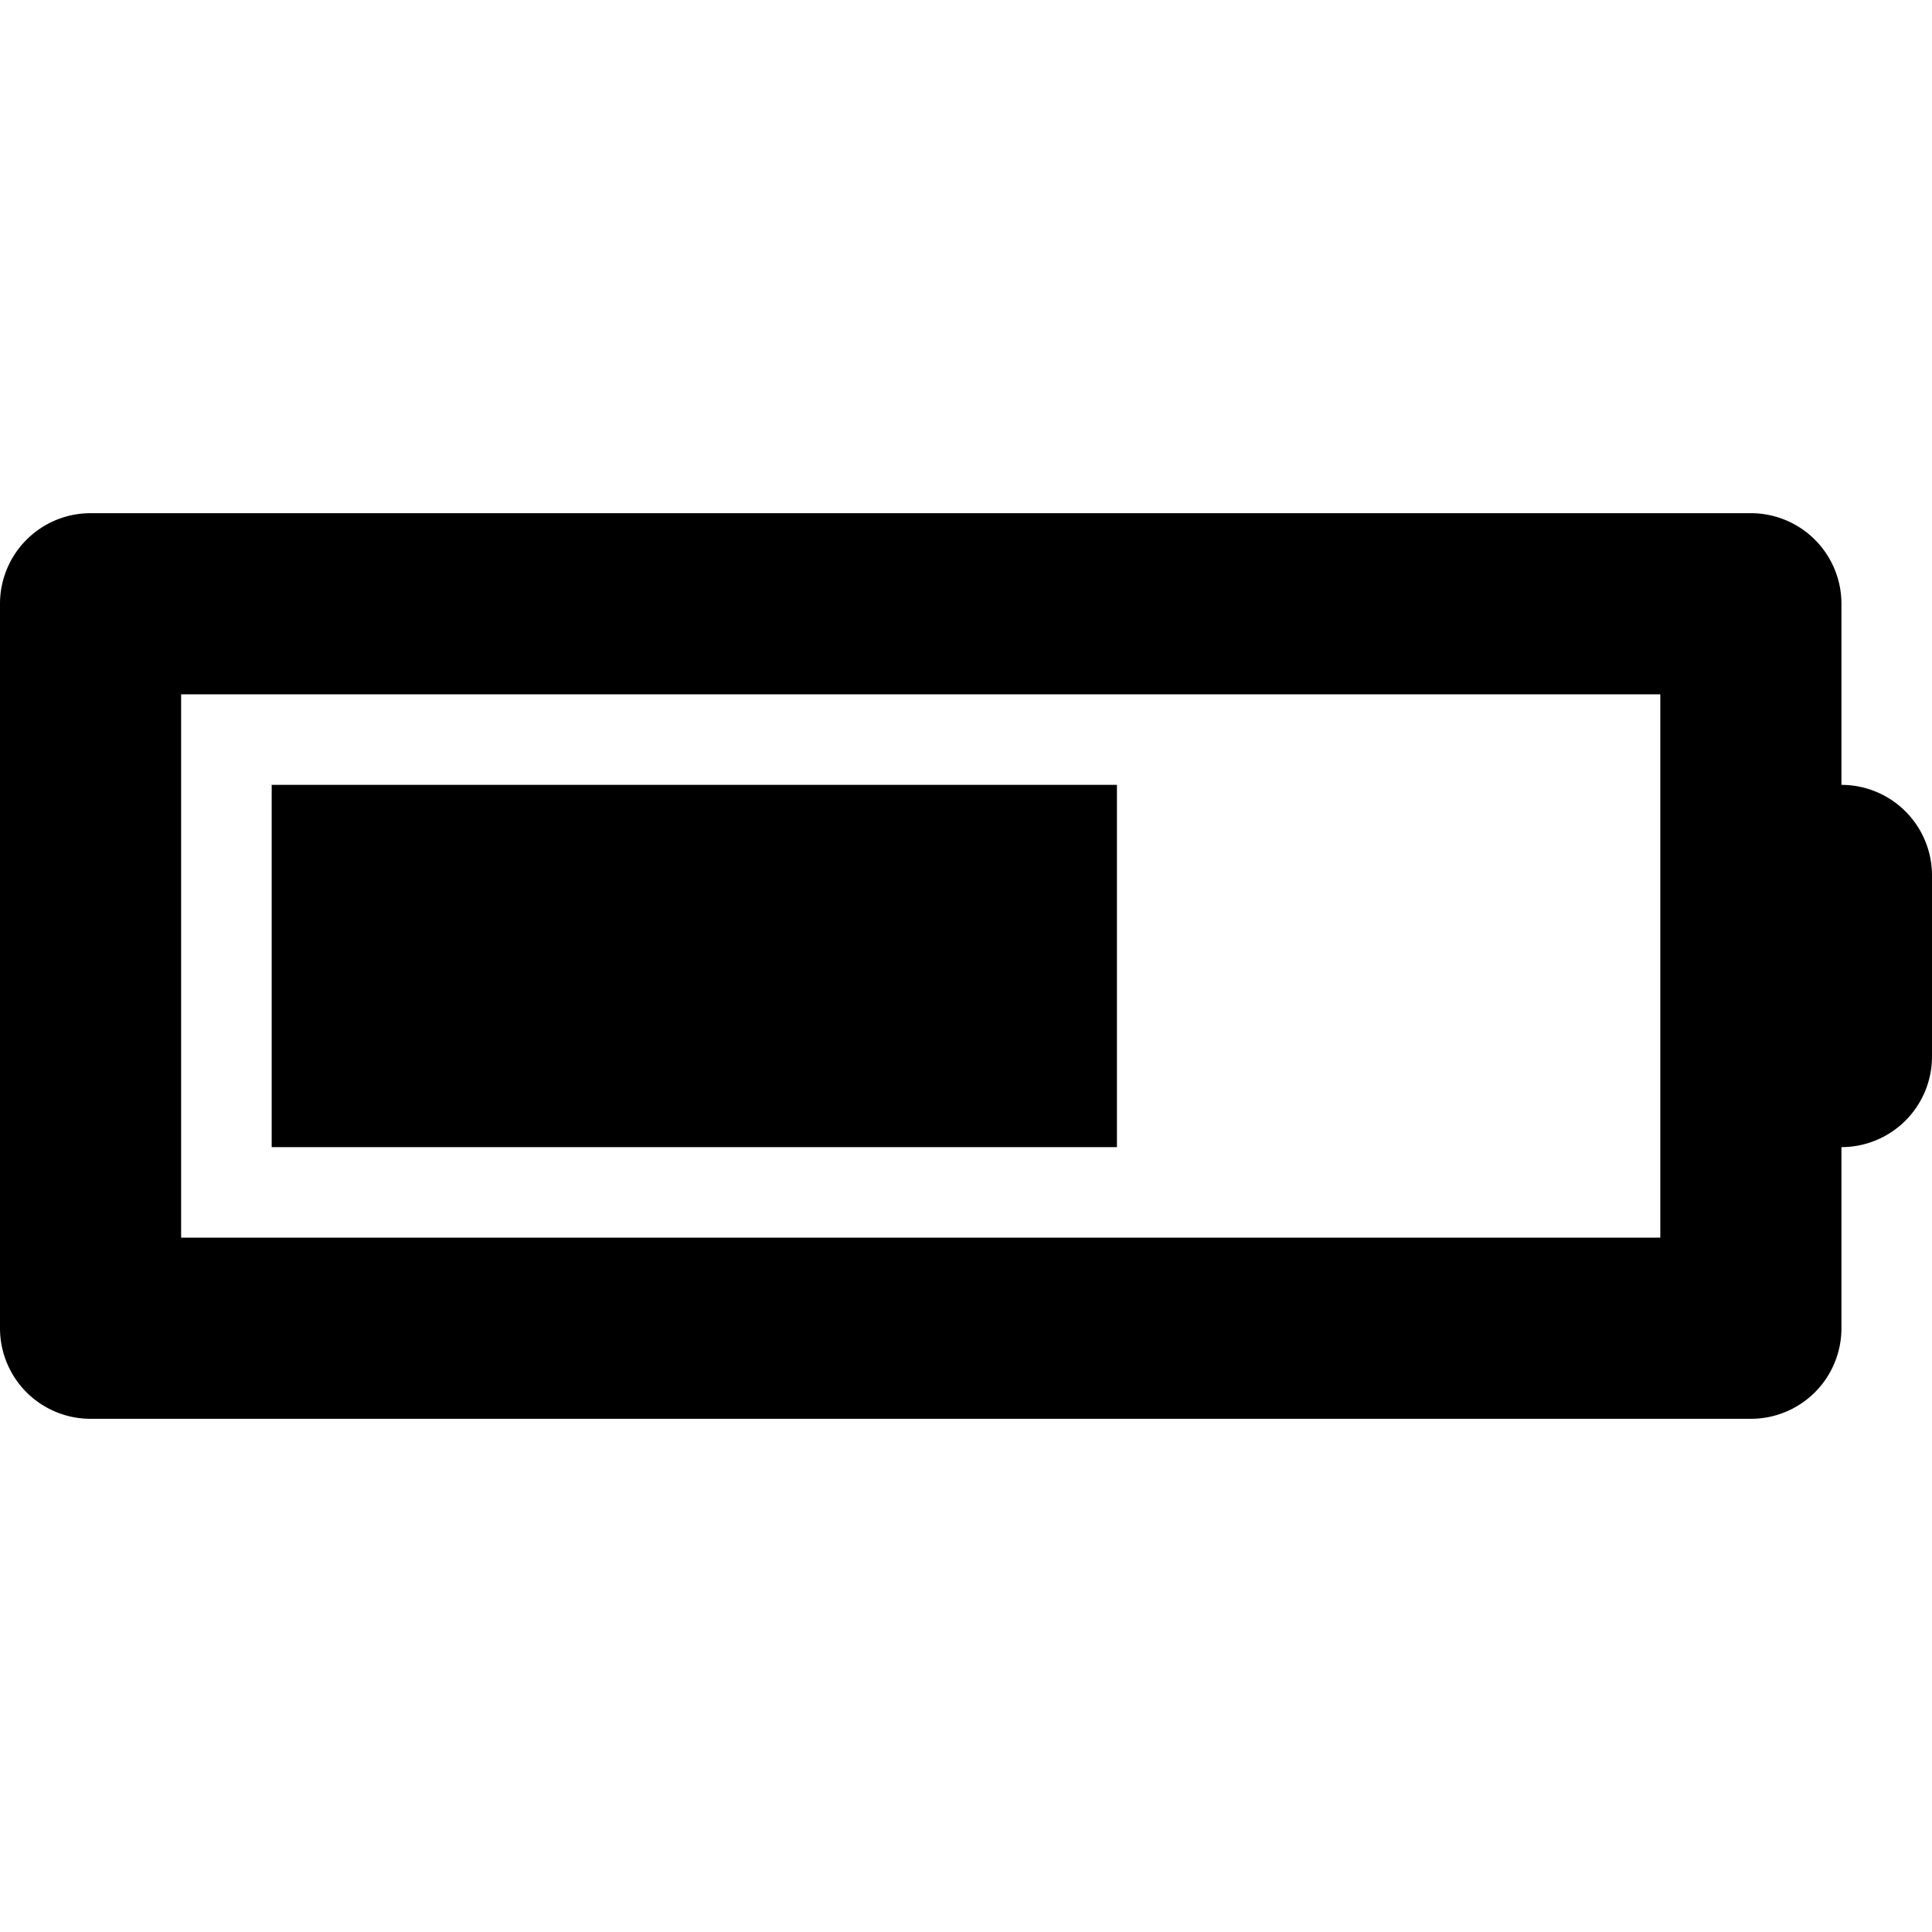 <svg xmlns="http://www.w3.org/2000/svg" width="64" height="64"><path d="M37 26H9v12h28V26zm24 0v-6a3 3 0 00-3-3H3a3 3 0 00-3 3v24a3 3 0 003 3h55a3 3 0 003-3v-6a3 3 0 003-3v-6a3 3 0 00-3-3zm-6 15H6V23h49v18z"/></svg>